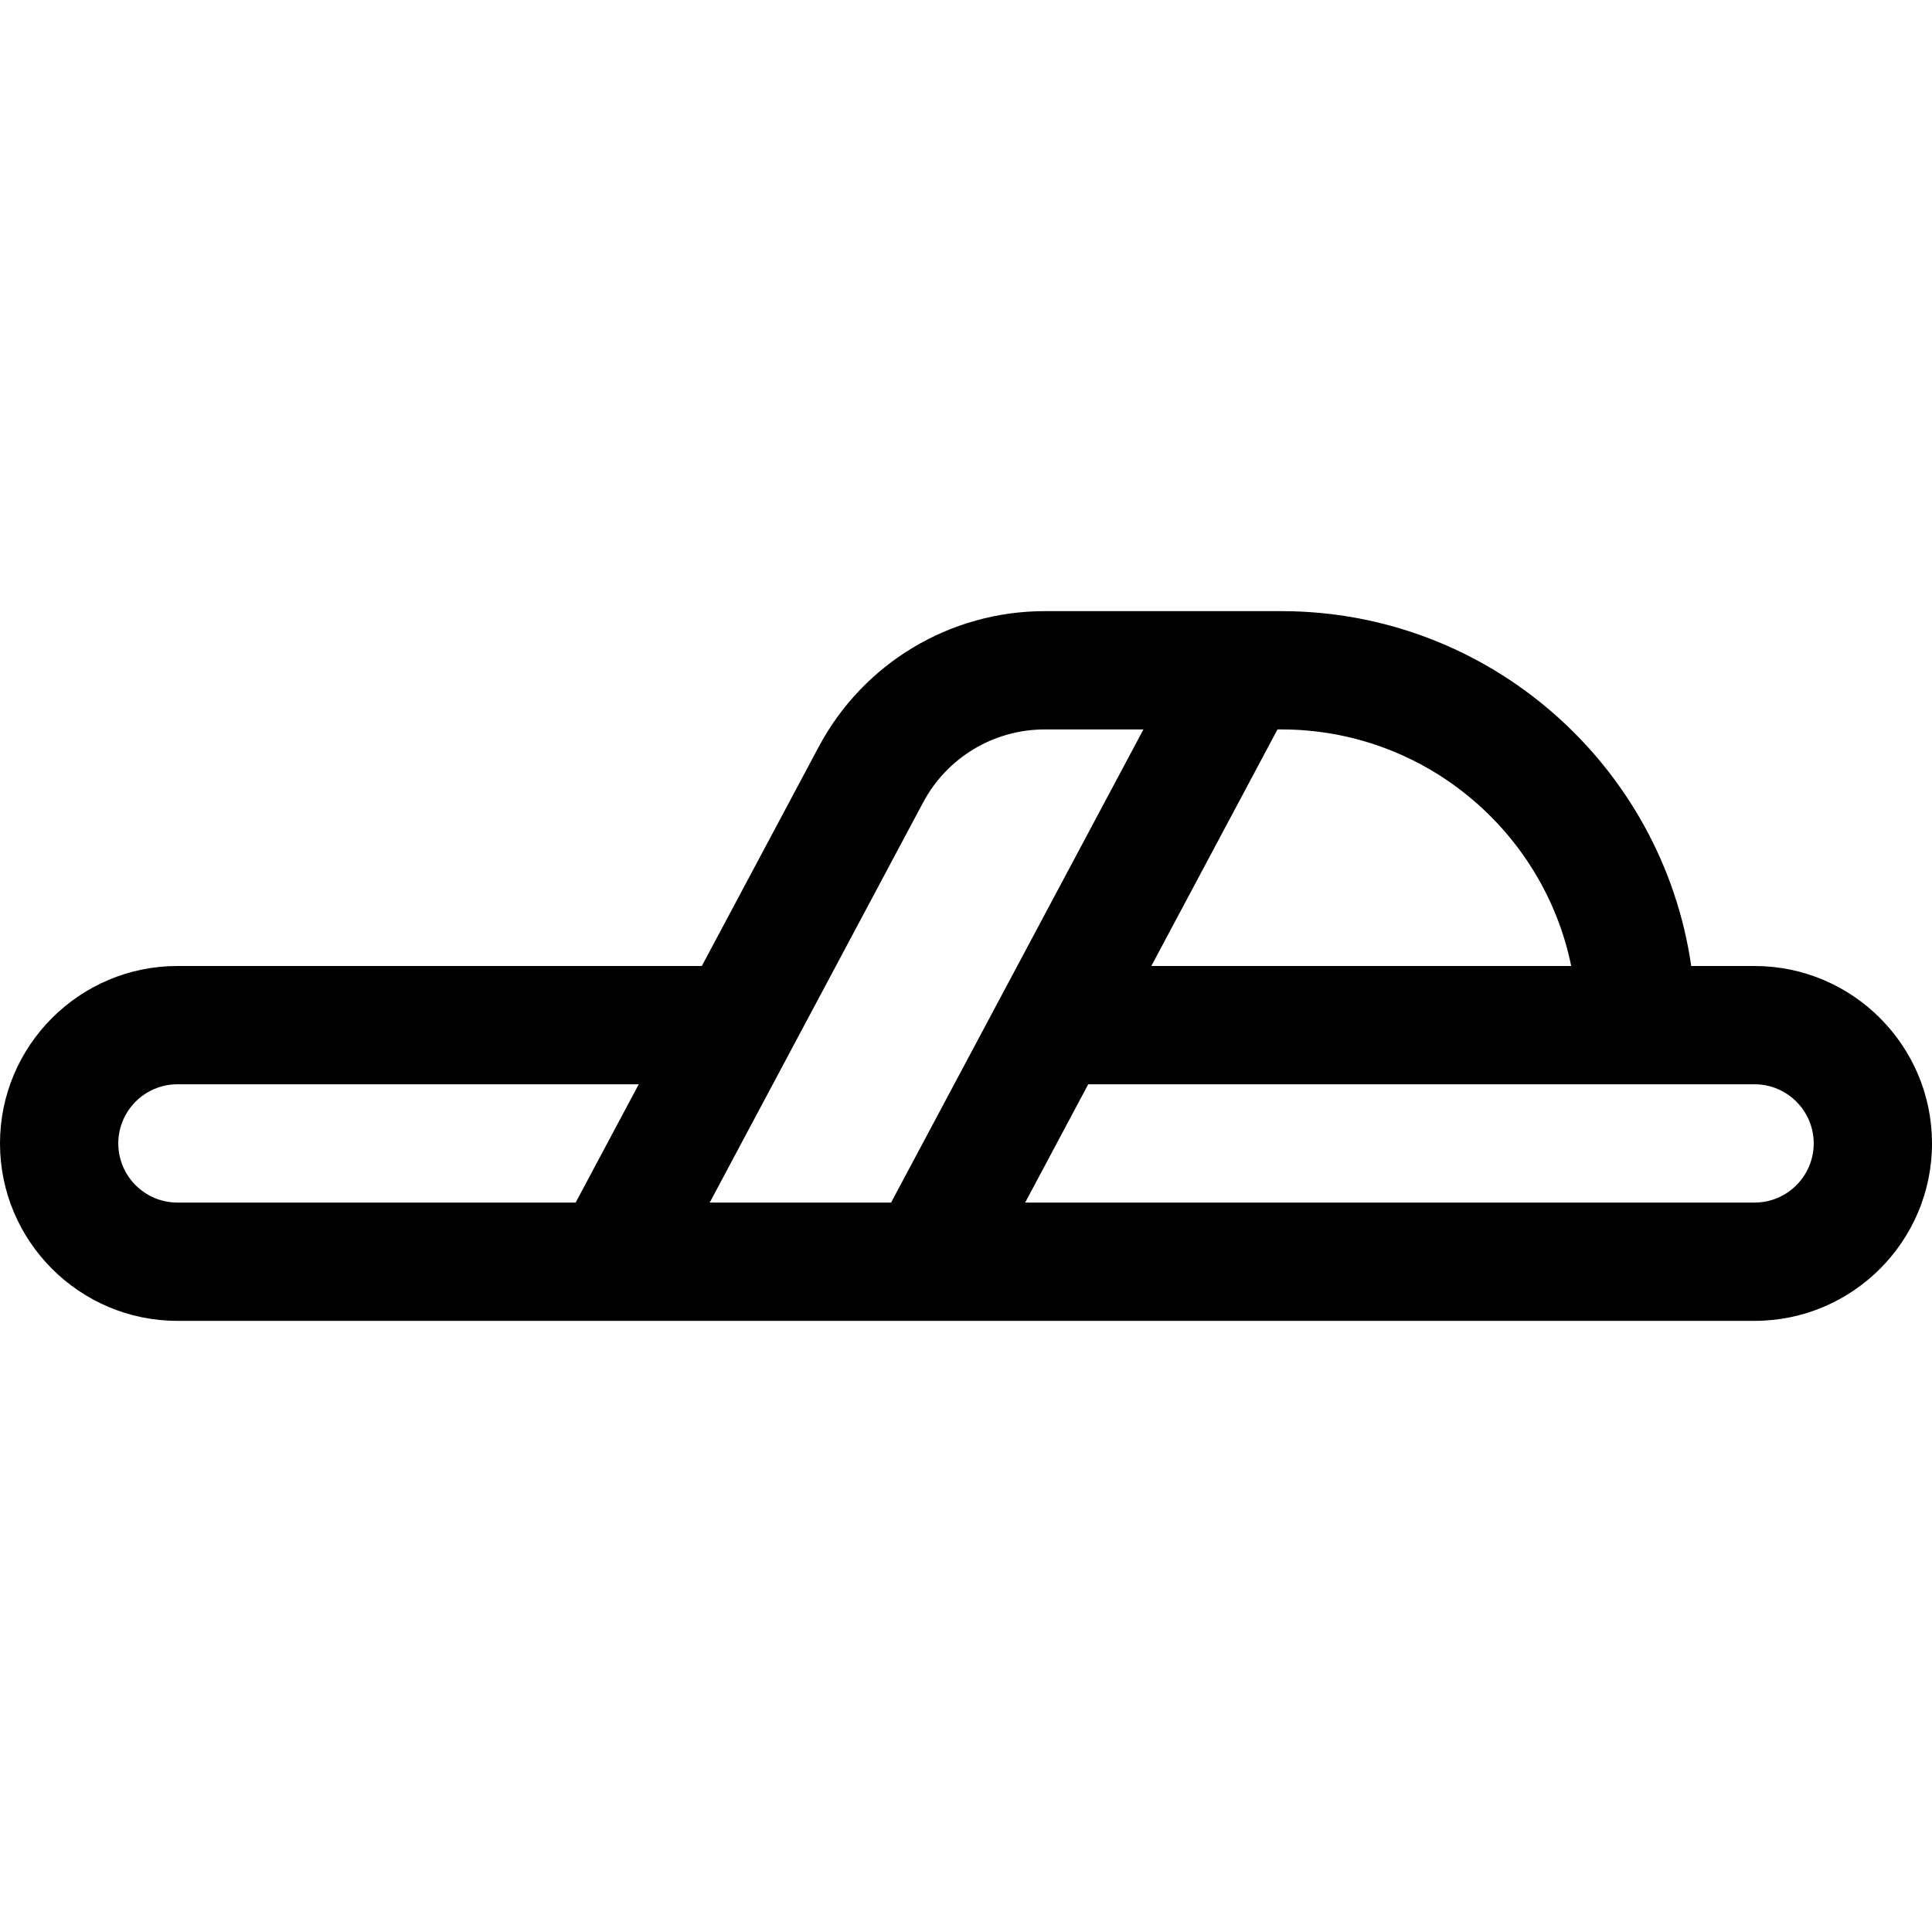 <?xml version="1.0" encoding="iso-8859-1"?>
<!-- Uploaded to: SVG Repo, www.svgrepo.com, Generator: SVG Repo Mixer Tools -->
<svg fill="#000000" height="800px" width="800px" version="1.1" id="Capa_1" xmlns="http://www.w3.org/2000/svg" xmlns:xlink="http://www.w3.org/1999/xlink" 
	 viewBox="0 0 490 490" xml:space="preserve">
<path id="XMLID_1782_" d="M445,245h-16.068c-7.3-50.817-51.126-90-103.932-90h-60c-24.056,0-46.032,13.186-57.353,34.412L178,245H45
	c-24.813,0-45,20.187-45,45s20.187,45,45,45h400c24.813,0,45-20.187,45-45S469.813,245,445,245z M146,305H45
	c-8.271,0-15-6.729-15-15s6.729-15,15-15h117L146,305z M324,185h1c36.219,0,66.524,25.81,73.493,60H292L324,185z M226,305h-46
	l20.102-37.69c0.097-0.173,0.19-0.348,0.28-0.524l33.736-63.255C240.213,192.101,252.047,185,265,185h25L226,305z M445,305H260
	l16-30h169c8.271,0,15,6.729,15,15S453.271,305,445,305z"/>
</svg>